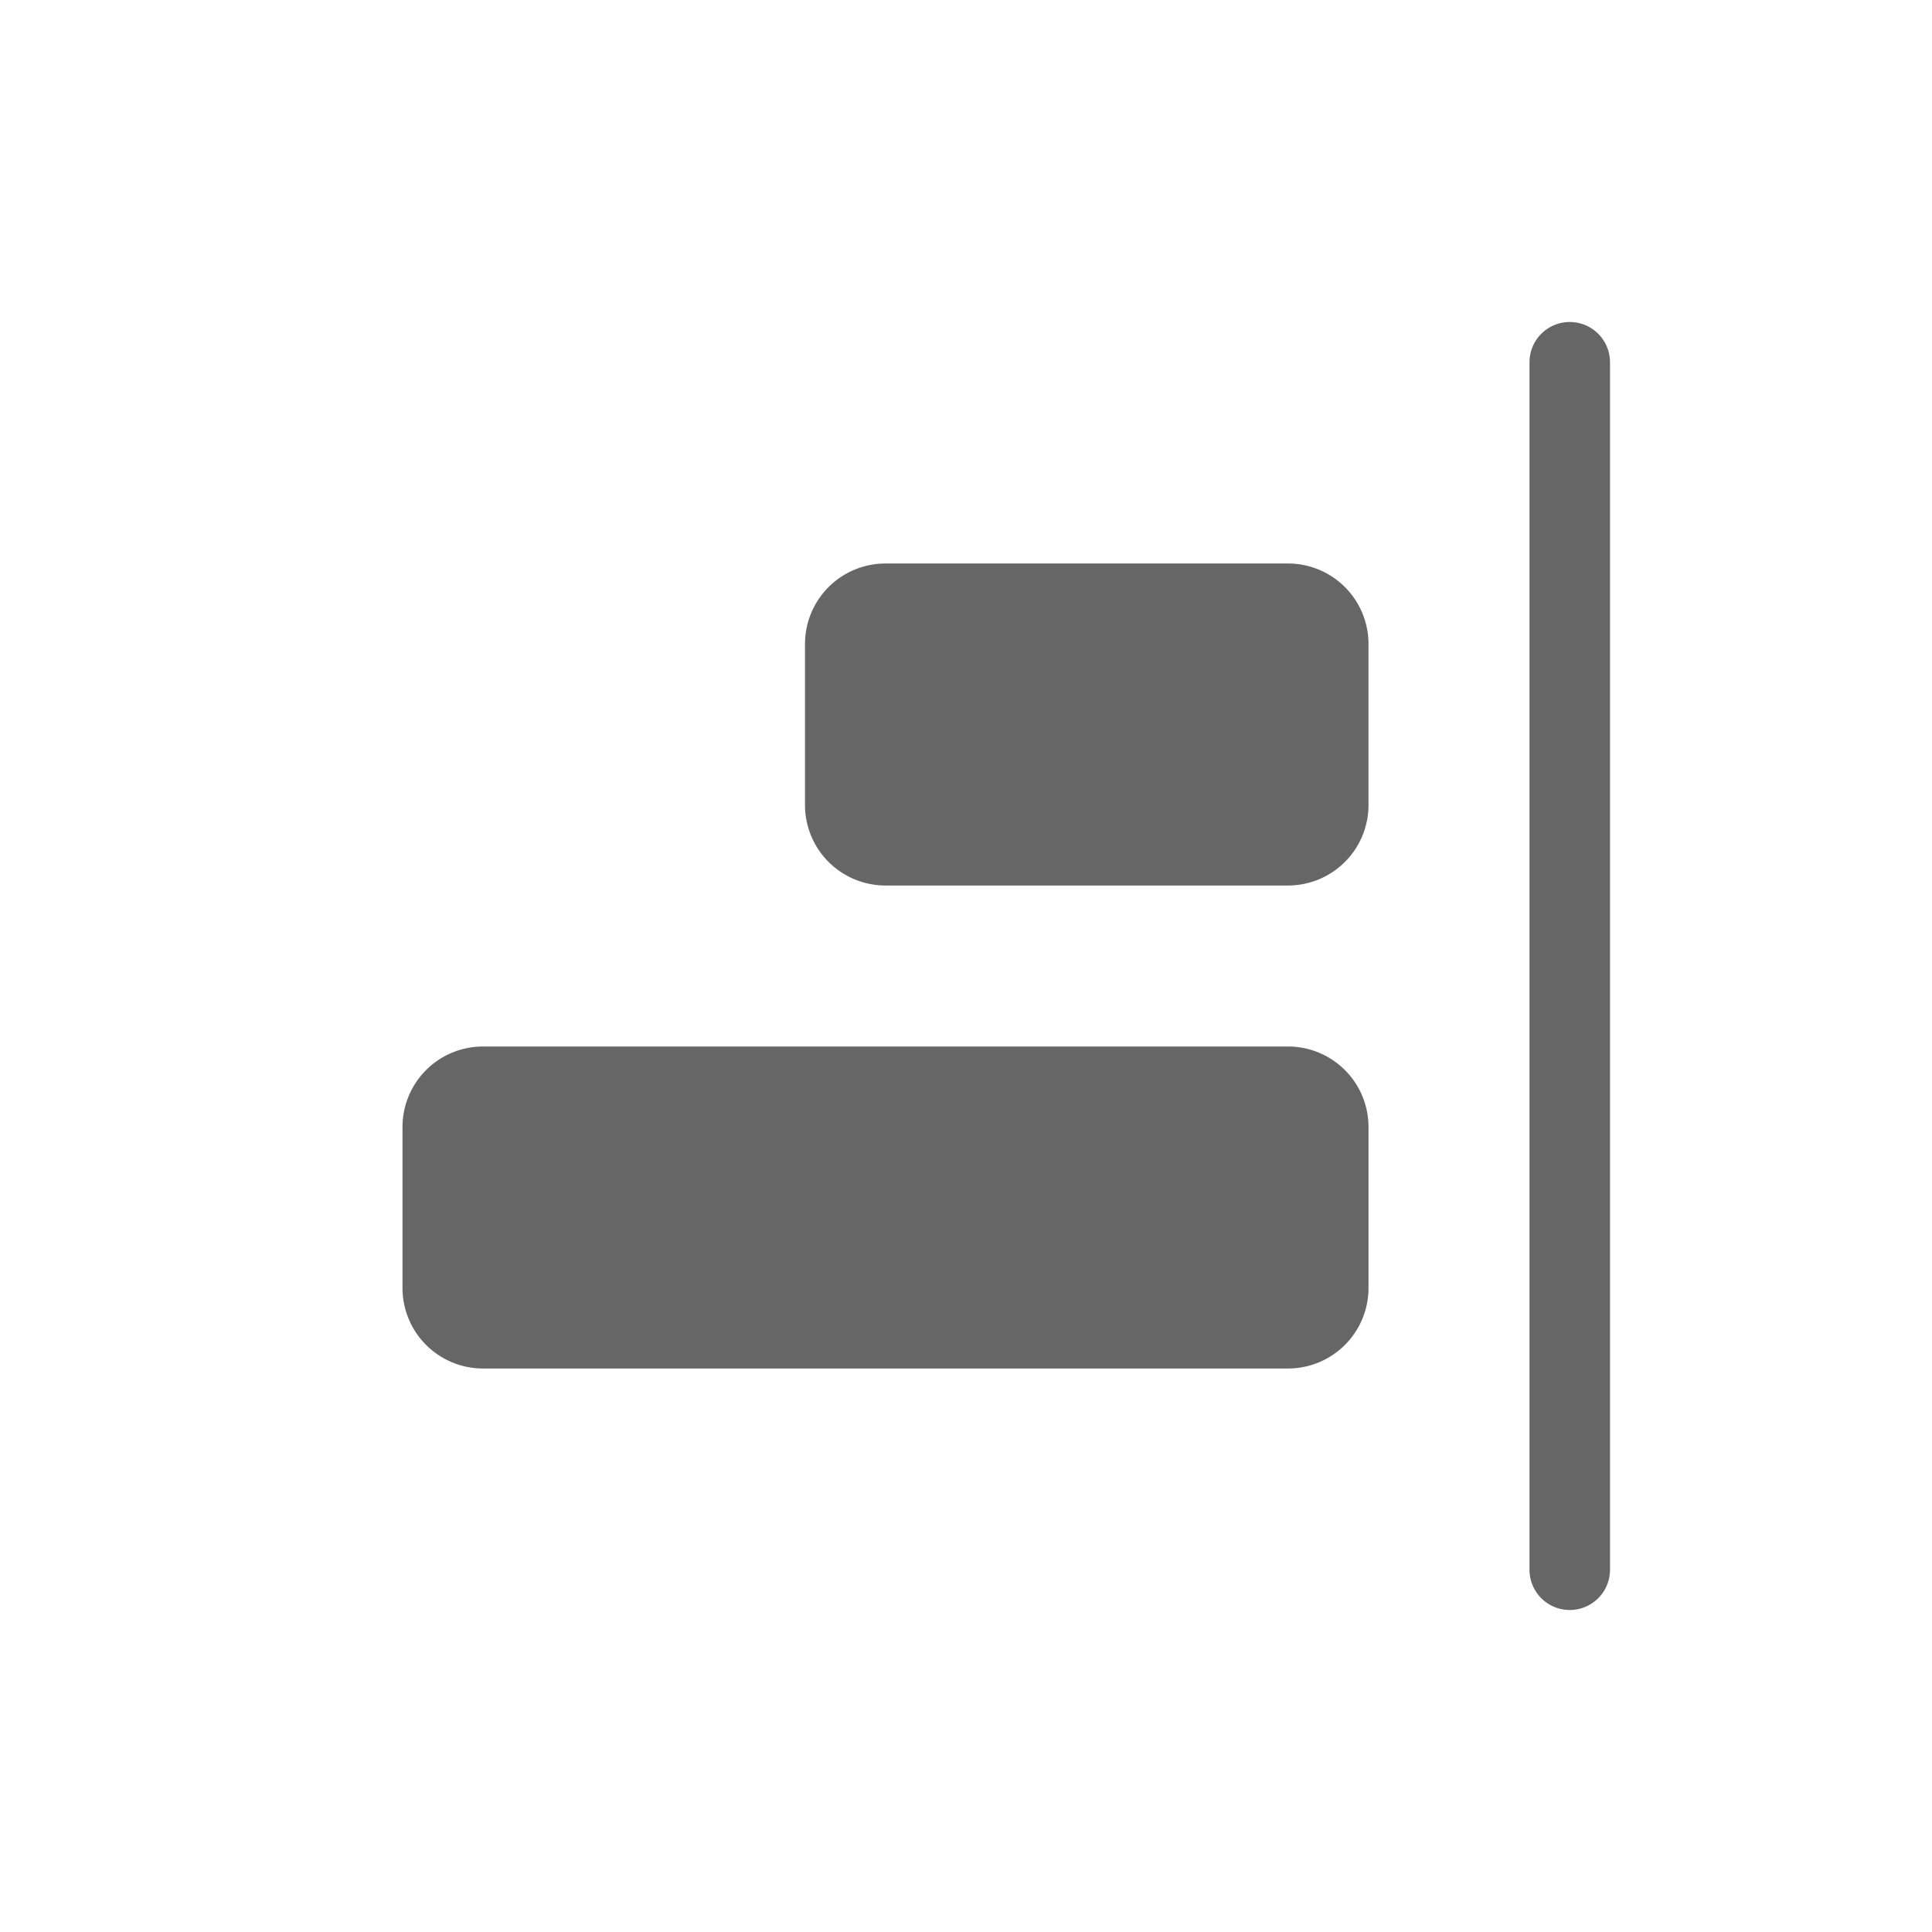 <?xml version="1.0" standalone="no"?><!DOCTYPE svg PUBLIC "-//W3C//DTD SVG 1.1//EN" "http://www.w3.org/Graphics/SVG/1.1/DTD/svg11.dtd"><svg t="1721113301433" class="icon" viewBox="0 0 1024 1024" version="1.1" xmlns="http://www.w3.org/2000/svg" p-id="4204" xmlns:xlink="http://www.w3.org/1999/xlink" width="200" height="200"><path d="M832 170.667a21.333 21.333 0 0 0-21.333 21.333v640a21.333 21.333 0 1 0 42.667 0v-640a21.333 21.333 0 0 0-21.333-21.333zM256 554.667a42.667 42.667 0 0 0-42.667 42.667v85.333a42.667 42.667 0 0 0 42.667 42.667h426.667a42.667 42.667 0 0 0 42.667-42.667v-85.333a42.667 42.667 0 0 0-42.667-42.667H256z m213.333-256a42.667 42.667 0 0 0-42.667 42.667v85.333a42.667 42.667 0 0 0 42.667 42.667h213.333a42.667 42.667 0 0 0 42.667-42.667V341.333a42.667 42.667 0 0 0-42.667-42.667h-213.333z" fill="#666666" p-id="4205"></path></svg>
